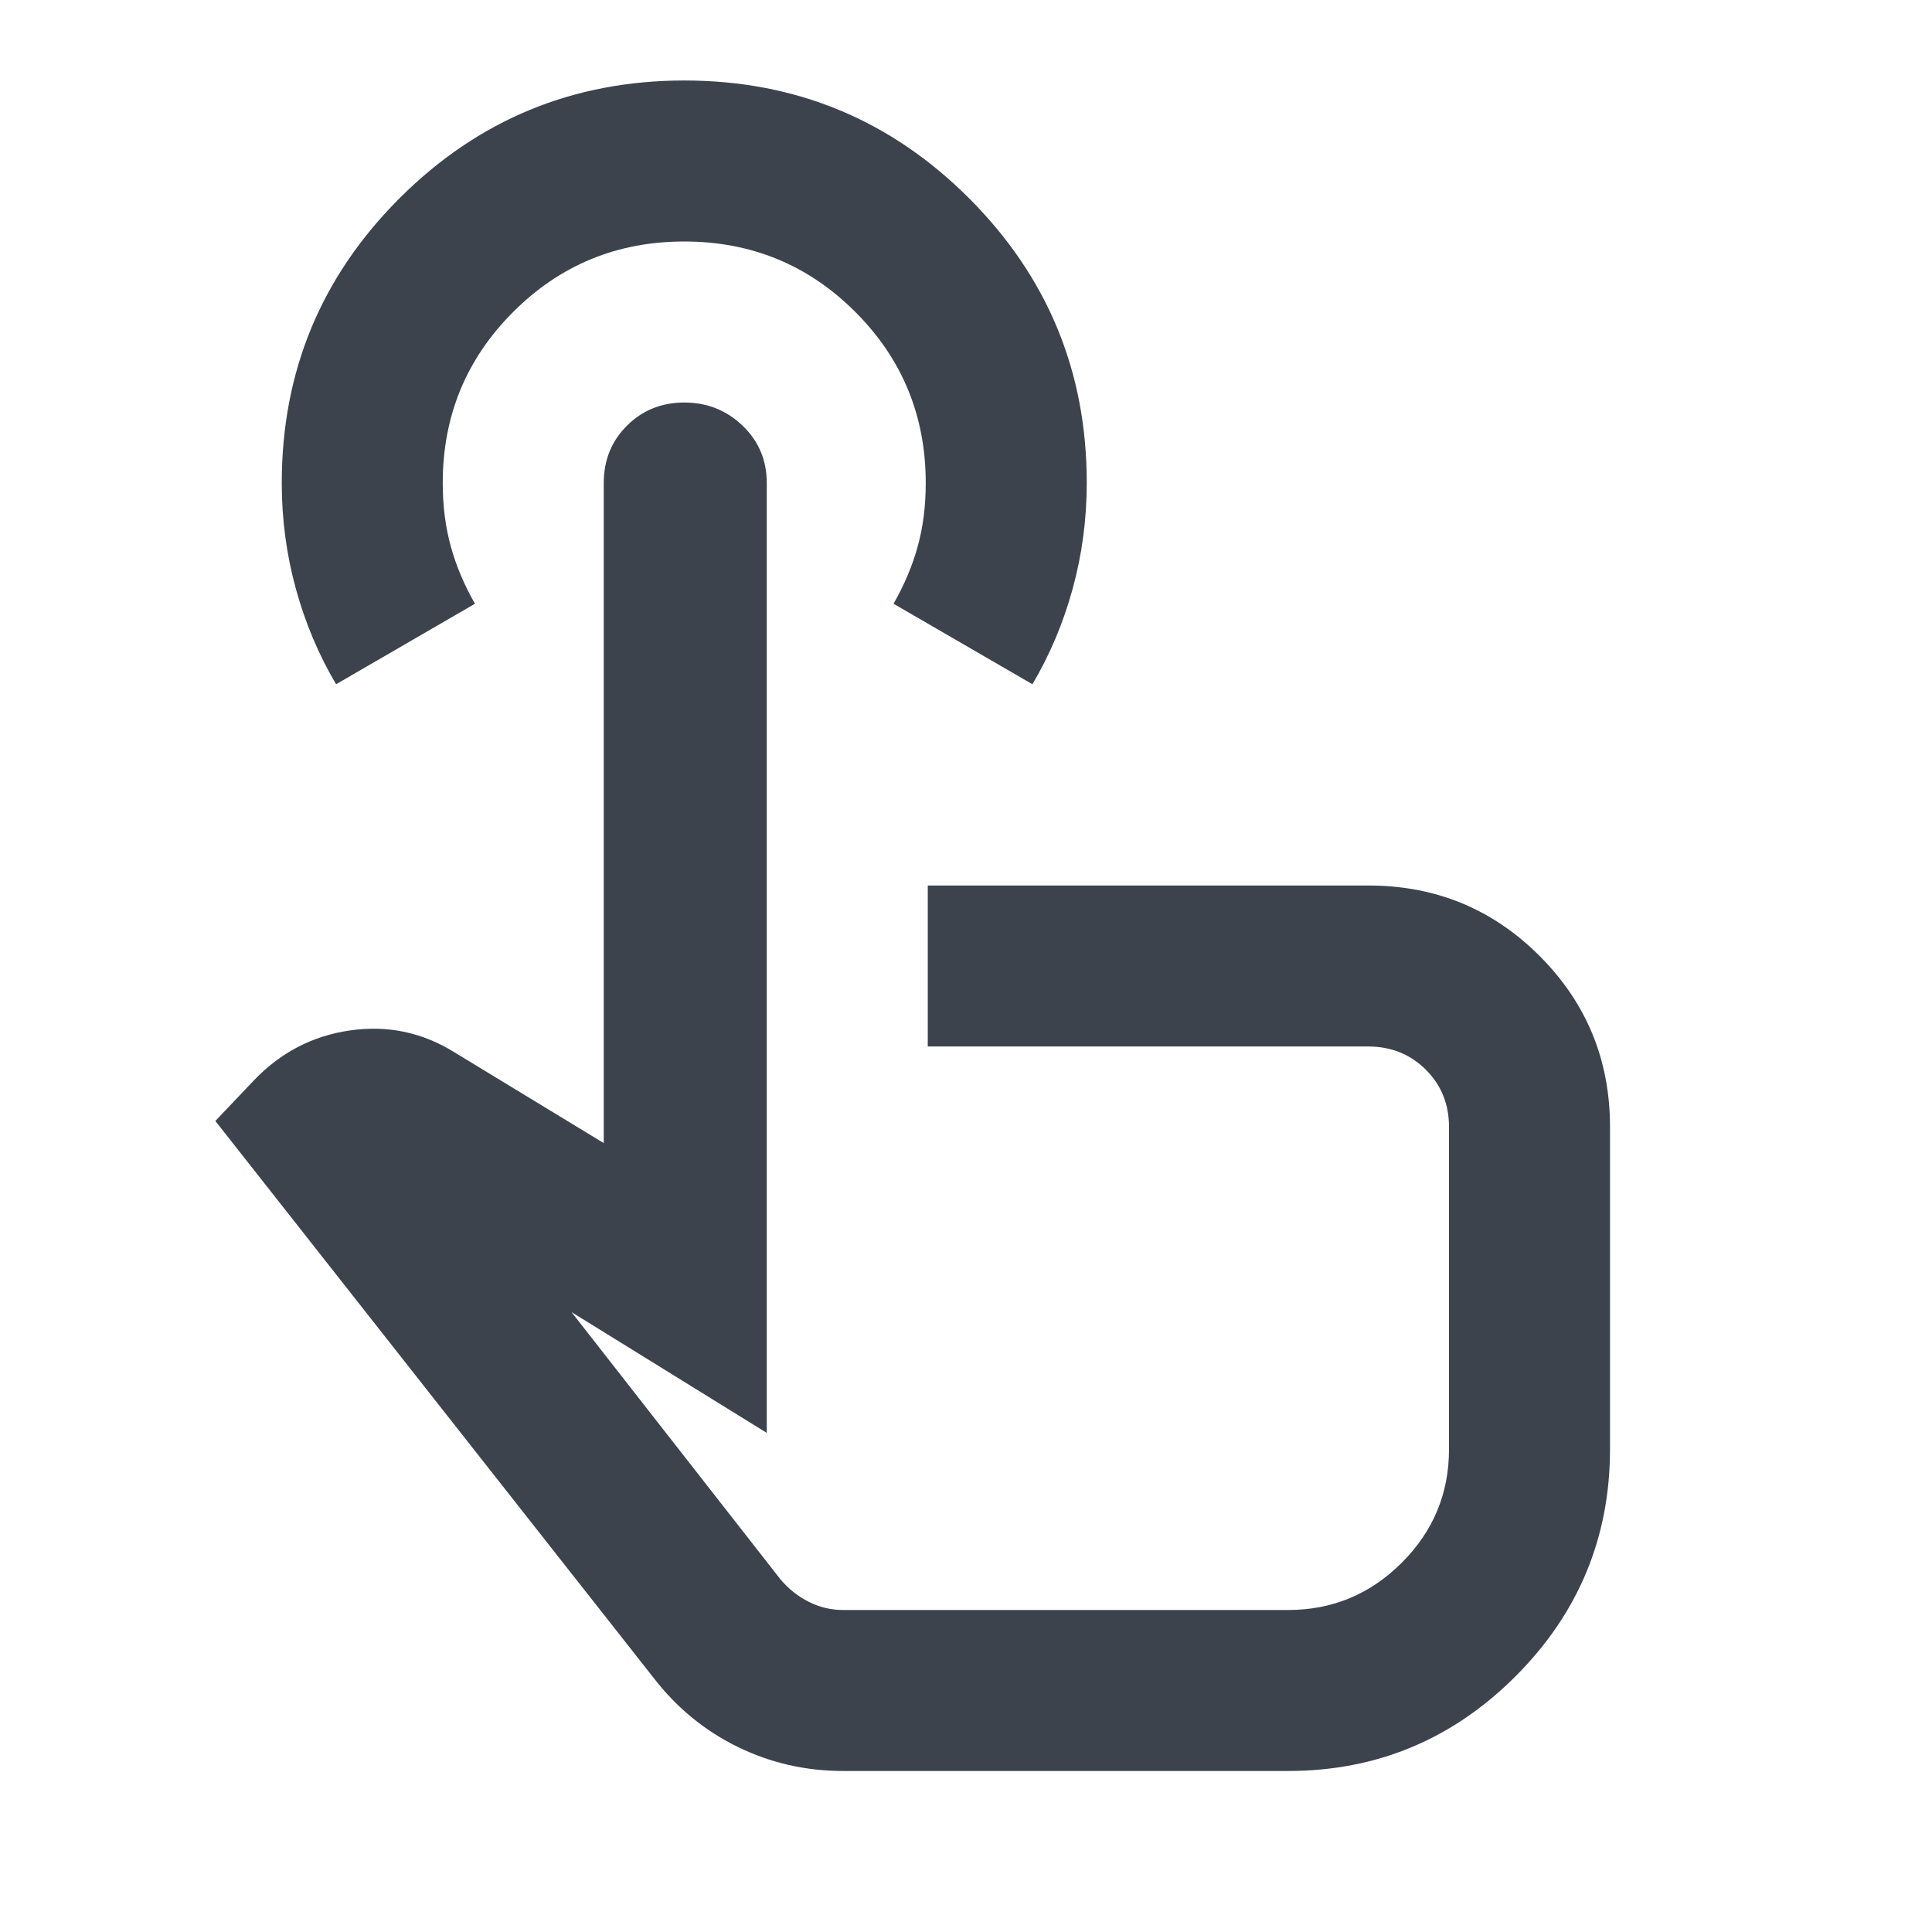 <svg width="56" height="56" viewBox="0 0 56 56" fill="none" xmlns="http://www.w3.org/2000/svg">
<path d="M24.442 51.333C23.353 51.333 22.332 51.1 21.38 50.633C20.428 50.167 19.621 49.506 18.958 48.65L6.242 32.492L7.35 31.325C8.128 30.508 9.061 30.022 10.15 29.867C11.239 29.711 12.25 29.925 13.183 30.508L17.5 33.133V14C17.5 13.339 17.724 12.785 18.172 12.339C18.62 11.892 19.174 11.668 19.833 11.667C20.494 11.667 21.058 11.891 21.525 12.339C21.992 12.787 22.225 13.341 22.225 14V41.533L16.567 38.033L22.633 45.792C22.867 46.064 23.139 46.278 23.45 46.433C23.761 46.589 24.092 46.667 24.442 46.667H37.333C38.617 46.667 39.716 46.21 40.63 45.297C41.545 44.384 42.002 43.285 42 42V32.667C42 32.006 41.776 31.452 41.328 31.005C40.88 30.559 40.326 30.335 39.667 30.333H26.892V25.667H39.667C41.611 25.667 43.264 26.347 44.625 27.708C45.986 29.07 46.667 30.722 46.667 32.667V42C46.667 44.567 45.753 46.764 43.925 48.592C42.097 50.419 39.9 51.333 37.333 51.333H24.442ZM9.742 19.833C9.236 18.978 8.847 18.055 8.575 17.064C8.303 16.073 8.167 15.052 8.167 14C8.167 10.772 9.305 8.021 11.58 5.747C13.856 3.473 16.607 2.335 19.833 2.333C23.061 2.333 25.813 3.471 28.089 5.747C30.364 8.023 31.502 10.774 31.5 14C31.5 15.05 31.364 16.071 31.092 17.064C30.82 18.056 30.431 18.979 29.925 19.833L25.9 17.5C26.211 16.956 26.445 16.402 26.6 15.839C26.756 15.276 26.833 14.663 26.833 14C26.833 12.056 26.153 10.403 24.792 9.042C23.431 7.681 21.778 7 19.833 7C17.889 7 16.236 7.681 14.875 9.042C13.514 10.403 12.833 12.056 12.833 14C12.833 14.661 12.911 15.274 13.067 15.839C13.222 16.403 13.456 16.957 13.767 17.5L9.742 19.833Z" fill="#3D434D"/>
</svg>
